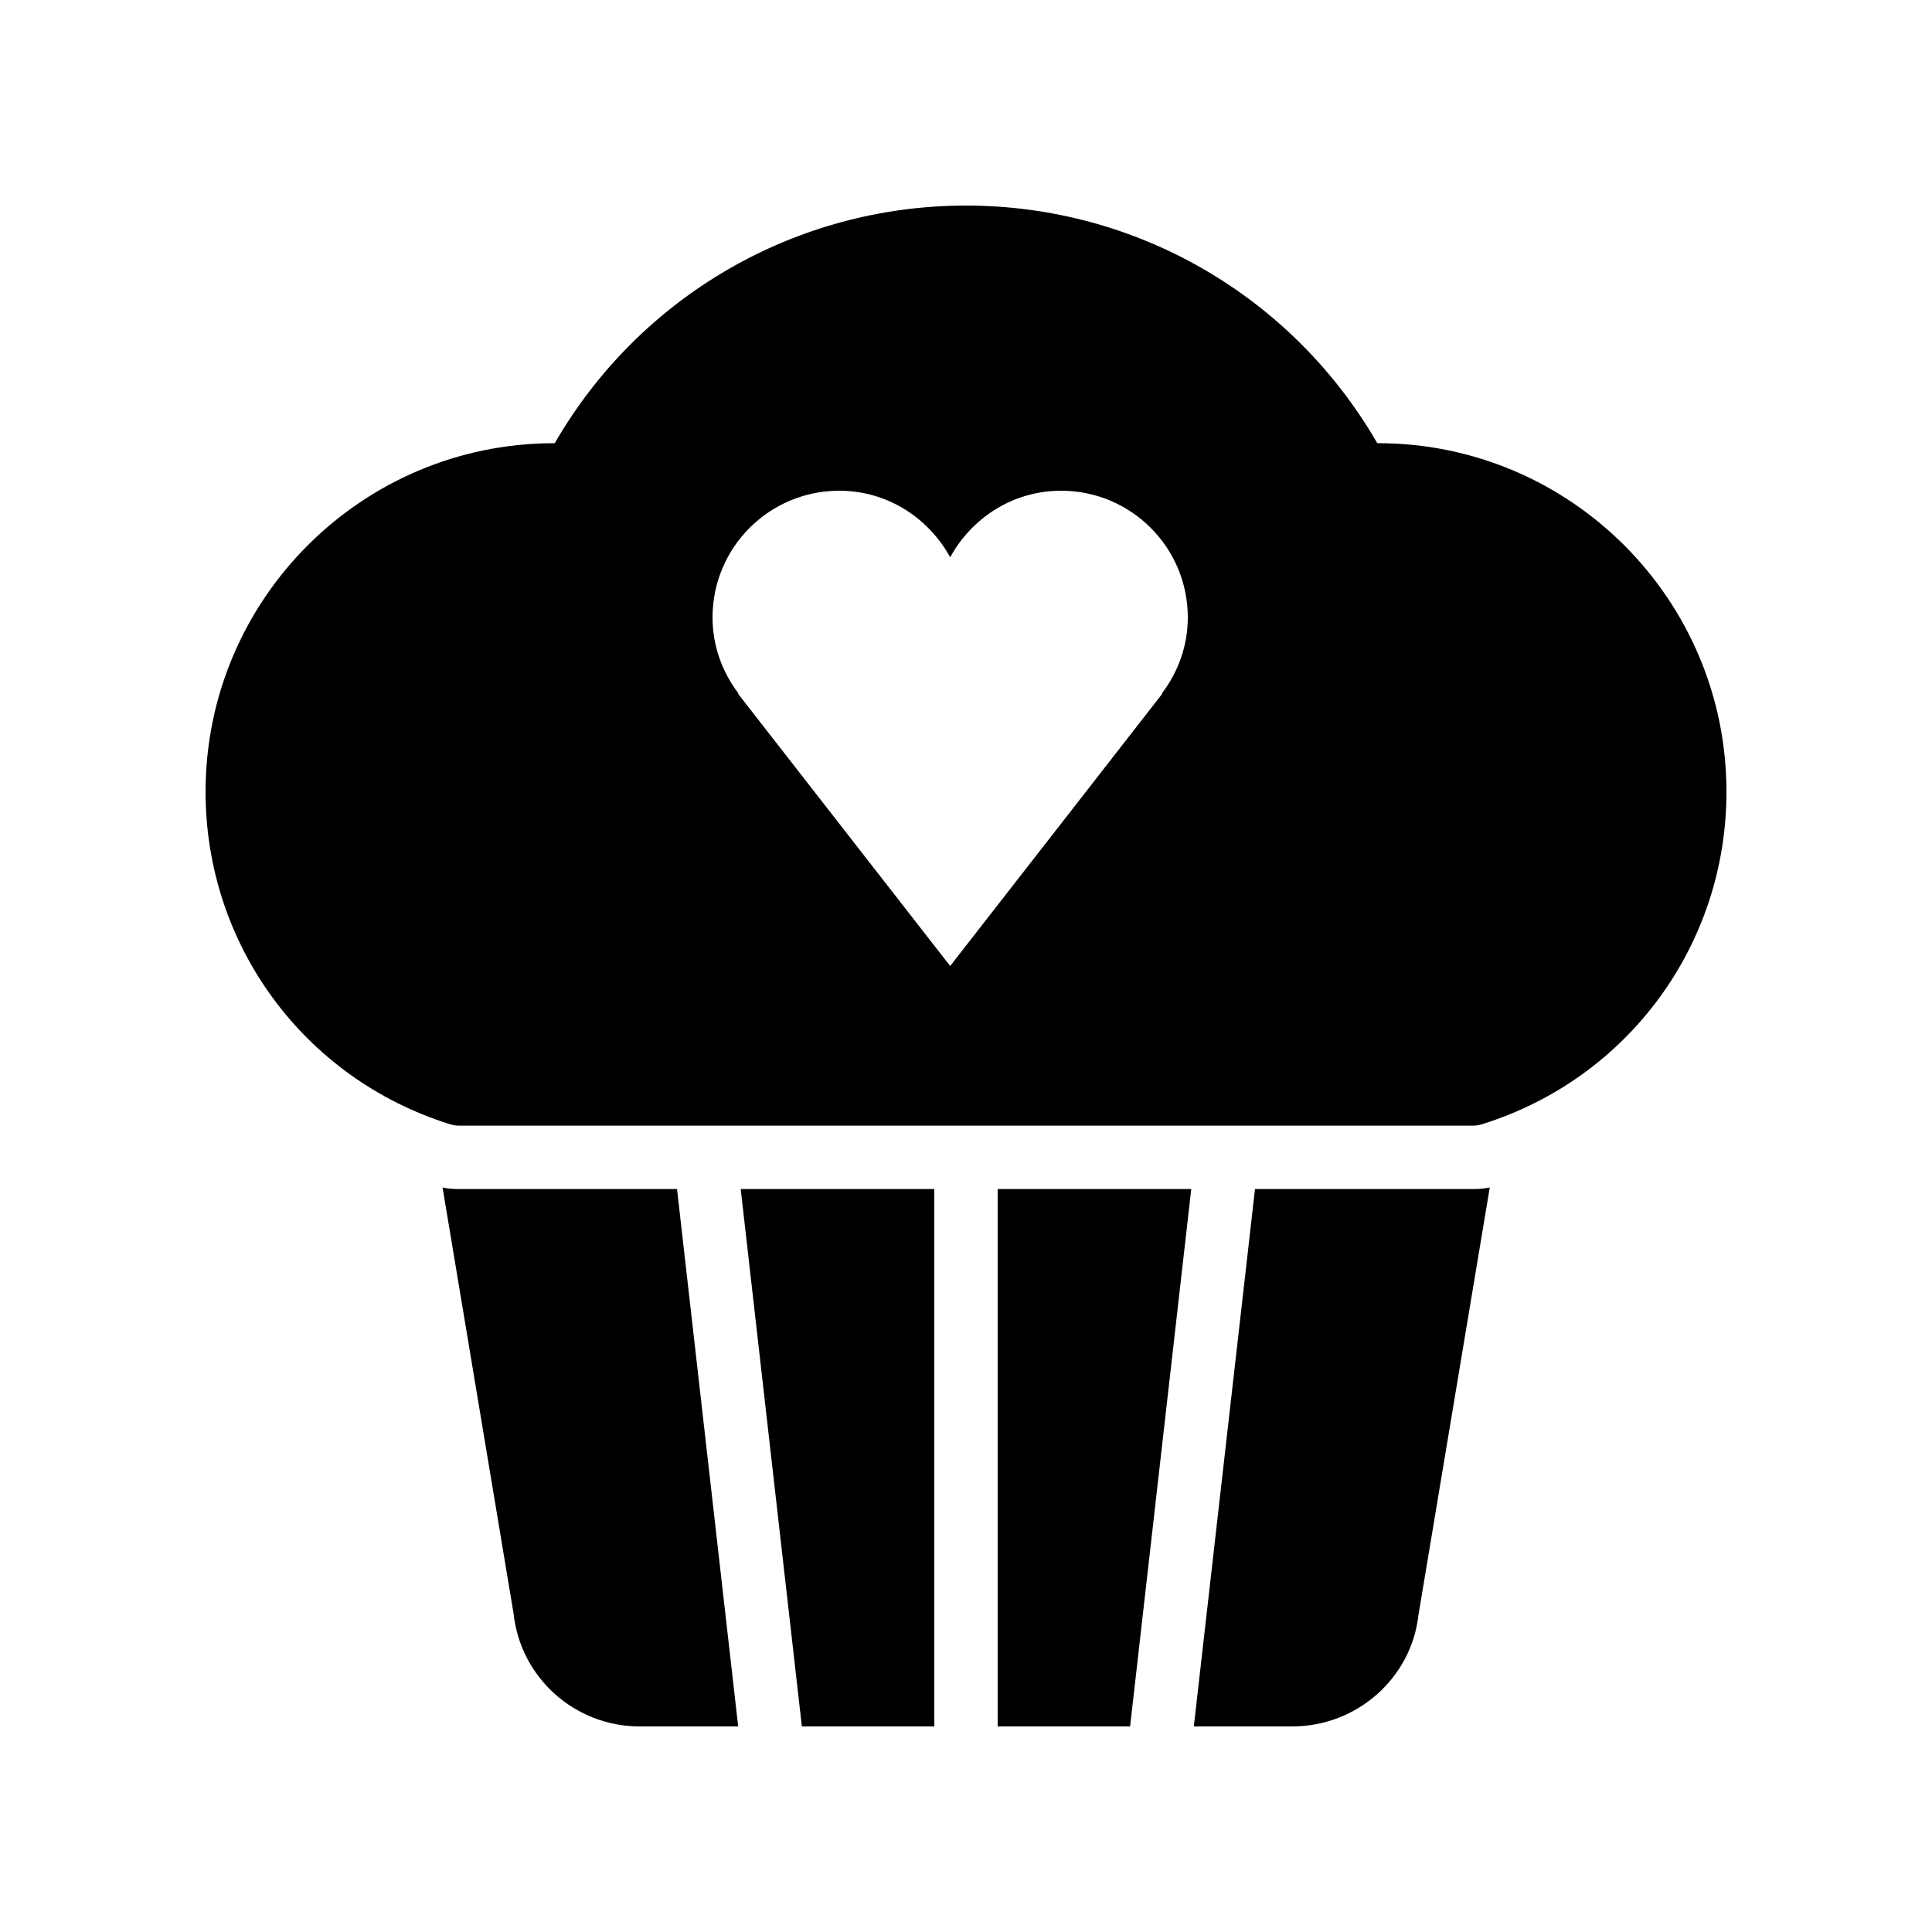 <?xml version="1.0" encoding="UTF-8"?>
<!-- Uploaded to: SVG Repo, www.svgrepo.com, Generator: SVG Repo Mixer Tools -->
<svg fill="#000000" width="800px" height="800px" version="1.1" viewBox="144 144 512 512" xmlns="http://www.w3.org/2000/svg">
 <g>
  <path d="m509.16 261.45h-0.168c-22.504-38.961-63.816-62.973-108.99-62.973-45.176 0-86.488 24.016-108.99 62.977h-0.168c-50.969 0-92.363 41.395-92.363 92.363 0 40.473 25.945 75.906 64.656 88.082 0.84 0.25 1.68 0.418 2.519 0.418h268.7c0.84 0 1.68-0.168 2.519-0.418 38.711-12.176 64.656-47.609 64.656-88.082-0.004-50.969-41.402-92.367-92.371-92.367zm-57.098 66.336-56.258 72.215-56.258-72.211h0.168c-4.285-5.629-6.887-12.598-6.887-20.156 0-18.559 15.031-33.586 33.586-33.586 12.762 0 23.68 7.223 29.391 17.633 5.711-10.41 16.625-17.633 29.391-17.633 18.559 0 33.586 15.031 33.586 33.586 0 7.559-2.602 14.527-6.887 20.152z"/>
  <path d="m408.39 459.11v142.41h35.098l16.207-142.41z"/>
  <path d="m391.6 601.52v-142.41h-51.305l16.207 142.41z"/>
  <path d="m265.65 459.11c-1.426 0-2.938-0.082-4.367-0.418l18.809 112.85c1.848 17.129 16.293 29.977 33.422 29.977h26.113l-16.207-142.41z"/>
  <path d="m519.91 571.96 18.895-113.27c-1.512 0.336-3.023 0.418-4.449 0.418h-57.77l-16.211 142.41h26.113c17.133 0 31.574-12.848 33.422-29.559z"/>
 </g>
</svg>